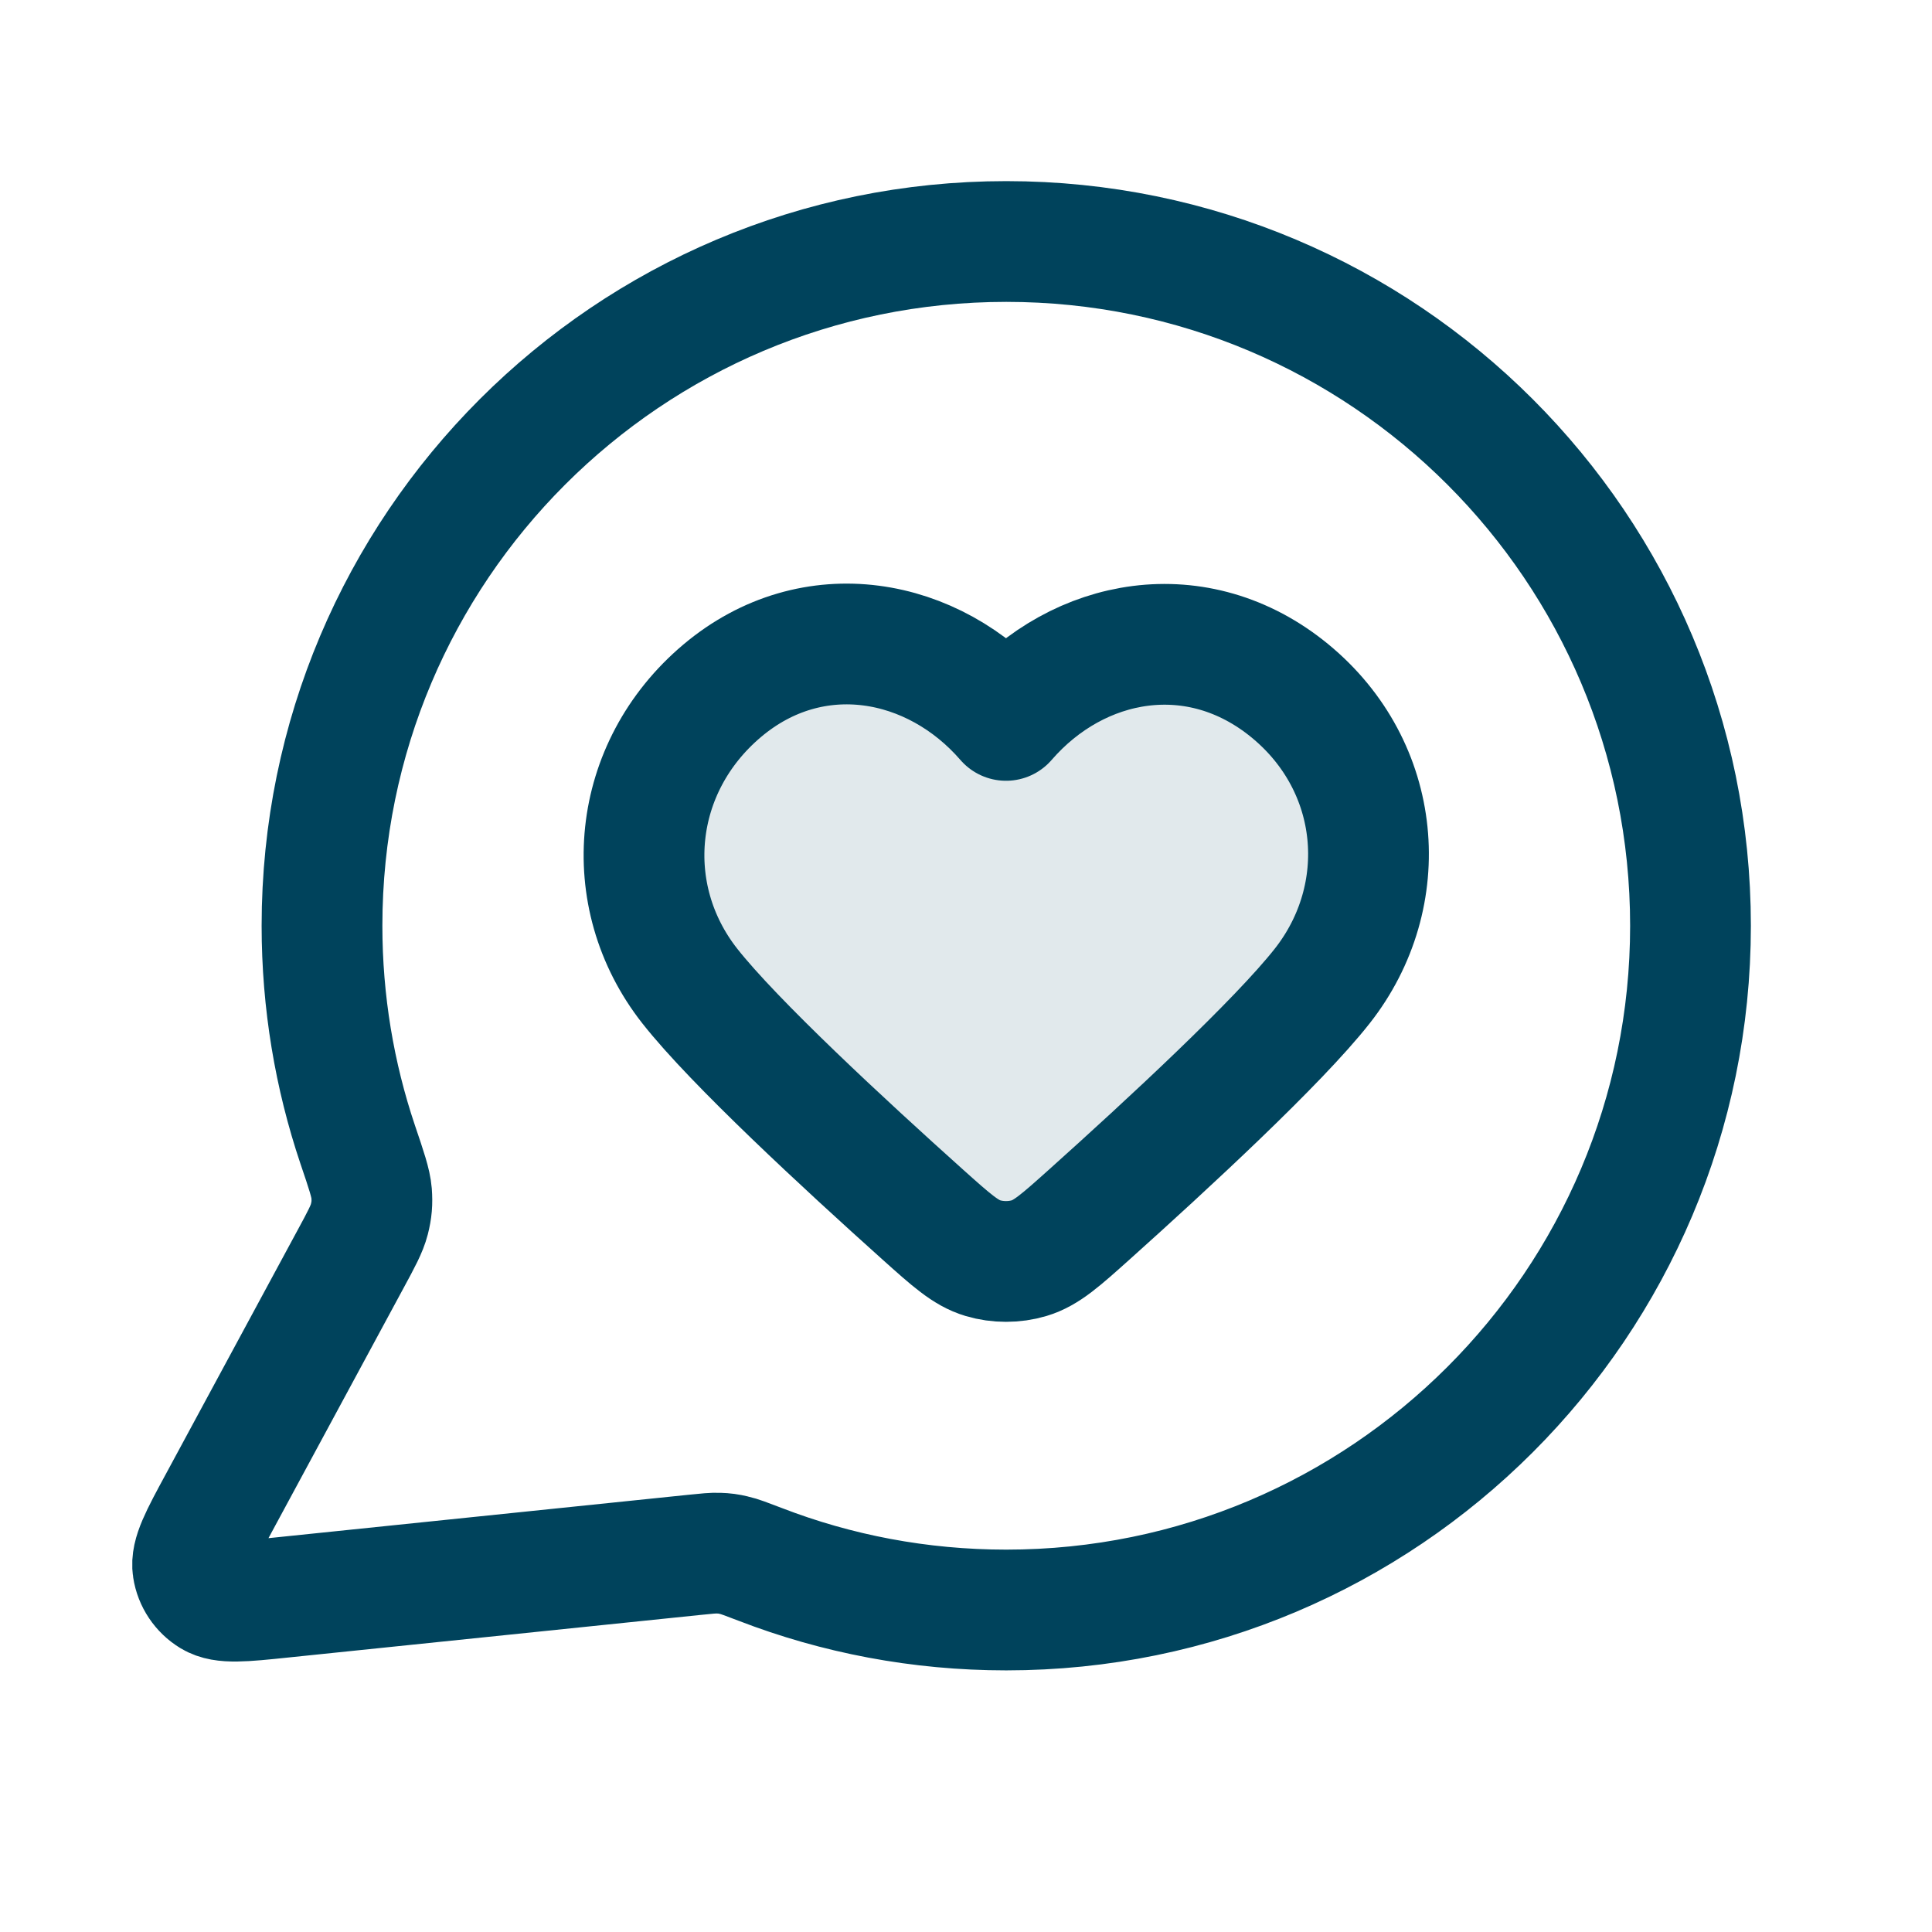 <?xml version="1.0" encoding="UTF-8"?> <svg xmlns="http://www.w3.org/2000/svg" width="24" height="24" viewBox="0 0 24 24" fill="none"><path opacity="0.12" fill-rule="evenodd" clip-rule="evenodd" d="M12.497 8.949C11.597 7.91 10.097 7.631 8.97 8.582C7.842 9.534 7.684 11.124 8.569 12.249C9.117 12.946 10.494 14.219 11.462 15.087C11.818 15.406 11.995 15.565 12.209 15.629C12.392 15.684 12.602 15.684 12.785 15.629C12.998 15.565 13.176 15.406 13.532 15.087C14.5 14.219 15.877 12.946 16.425 12.249C17.31 11.124 17.171 9.524 16.024 8.582C14.878 7.641 13.397 7.91 12.497 8.949Z" fill="#00435C"></path><path d="M21 11.5C21 16.194 17.195 20 12.5 20C11.423 20 10.393 19.8 9.445 19.434C9.272 19.368 9.185 19.334 9.116 19.319C9.049 19.303 8.999 19.296 8.93 19.294C8.859 19.291 8.782 19.299 8.627 19.315L3.506 19.844C3.017 19.895 2.773 19.92 2.629 19.832C2.504 19.756 2.418 19.628 2.396 19.483C2.37 19.316 2.486 19.1 2.72 18.668L4.355 15.641C4.49 15.392 4.557 15.267 4.588 15.147C4.618 15.029 4.625 14.943 4.616 14.821C4.606 14.698 4.552 14.538 4.443 14.217C4.156 13.364 4 12.45 4 11.5C4 6.806 7.806 3 12.5 3C17.195 3 21 6.806 21 11.5Z" stroke="#00435C" stroke-width="1.5" stroke-linecap="round" stroke-linejoin="round"></path><path fill-rule="evenodd" clip-rule="evenodd" d="M12.497 8.949C11.597 7.91 10.097 7.631 8.97 8.582C7.842 9.534 7.684 11.124 8.569 12.249C9.117 12.946 10.494 14.219 11.462 15.087C11.818 15.406 11.995 15.565 12.209 15.629C12.392 15.684 12.602 15.684 12.785 15.629C12.999 15.565 13.176 15.406 13.532 15.087C14.5 14.219 15.877 12.946 16.425 12.249C17.31 11.124 17.171 9.524 16.024 8.582C14.878 7.641 13.397 7.91 12.497 8.949Z" stroke="#00435C" stroke-width="1.5" stroke-linecap="round" stroke-linejoin="round"></path></svg> 